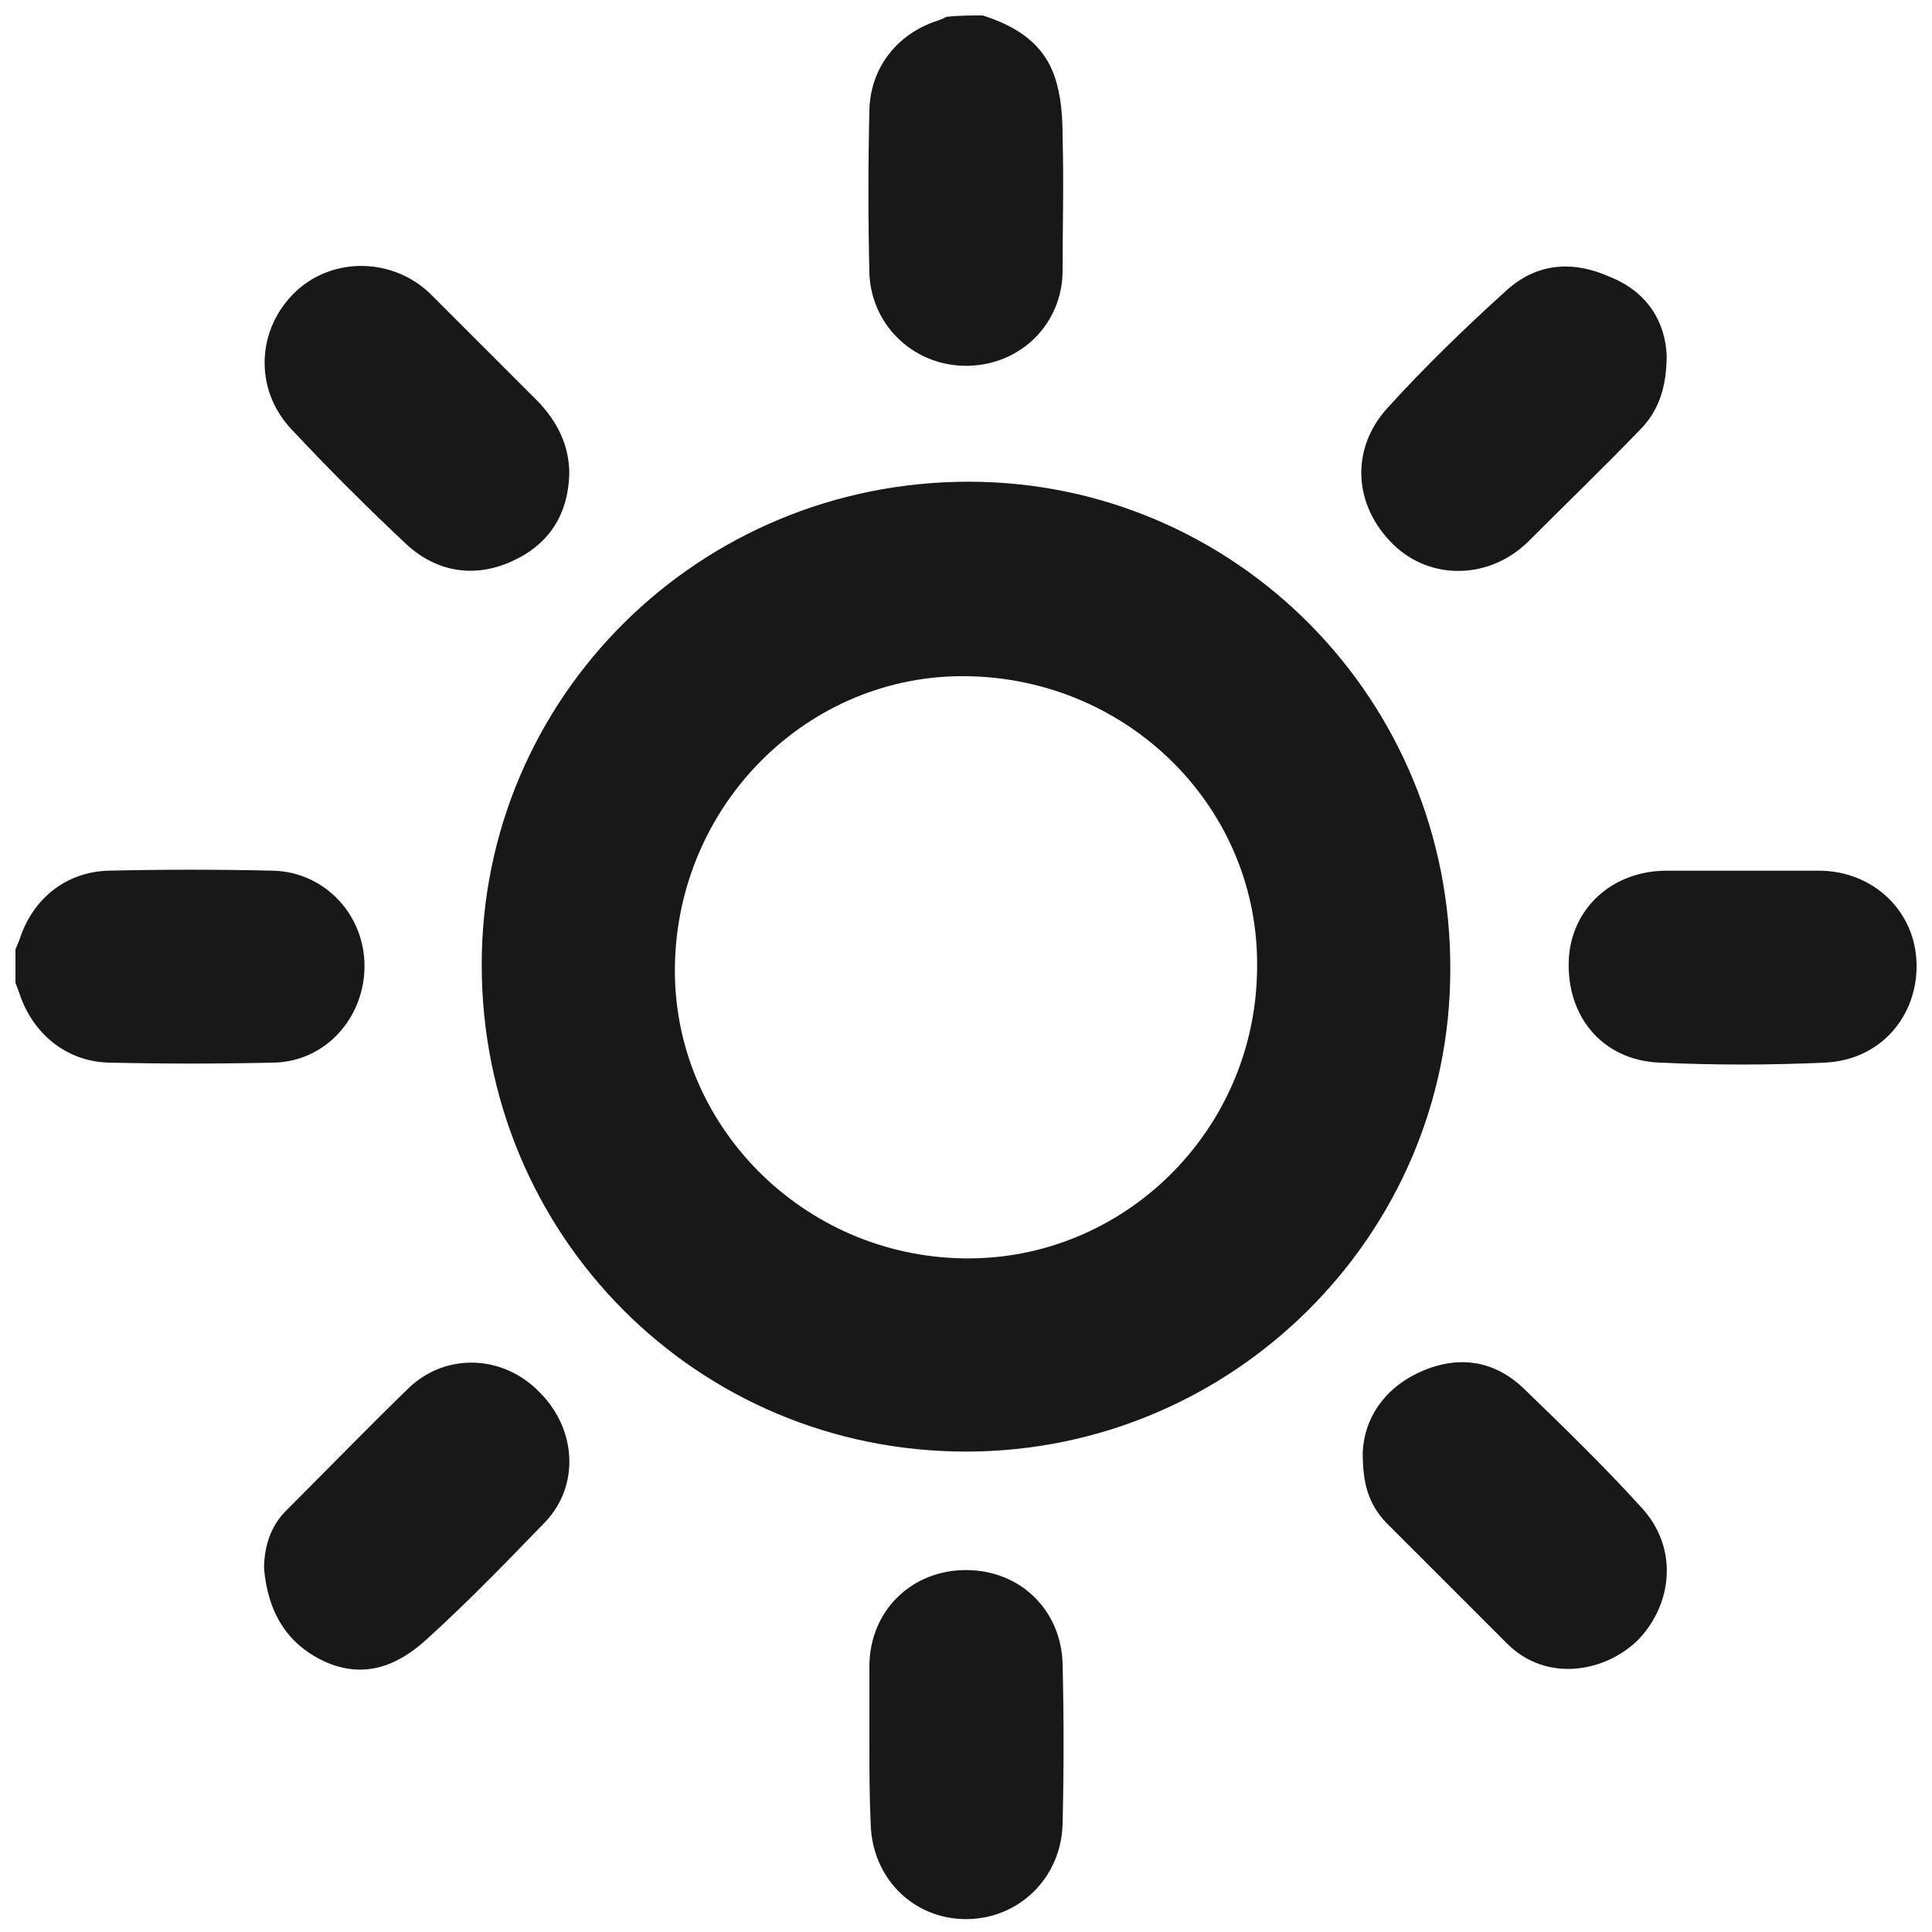 <?xml version="1.0" encoding="utf-8"?>
<!-- Generator: Adobe Illustrator 24.3.0, SVG Export Plug-In . SVG Version: 6.00 Build 0)  -->
<svg version="1.1" id="Layer_1" xmlns="http://www.w3.org/2000/svg" xmlns:xlink="http://www.w3.org/1999/xlink" x="0px" y="0px"
	 viewBox="0 0 150 150" style="enable-background:new 0 0 150 150;" xml:space="preserve">
<style type="text/css">
	.st0{fill:#181818;}
</style>
<g>
	<path class="st0" d="M1.2,73.7c0.1-0.2,0.2-0.5,0.3-0.7c1-3.2,3.6-5.3,6.9-5.4c4.3-0.1,8.5-0.1,12.8,0c4,0.1,7.1,3.4,7.1,7.4
		c0,4-3,7.4-7,7.5c-4.3,0.1-8.6,0.1-12.9,0c-3.3-0.1-5.9-2.3-6.9-5.4c-0.1-0.3-0.2-0.5-0.3-0.8C1.2,75.5,1.2,74.6,1.2,73.7z"/>
	<path class="st0" d="M76.3,1.2C78.8,2,81,3.3,81.9,6c0.5,1.5,0.6,3.1,0.6,4.7c0.1,3.4,0,6.9,0,10.3c0,4.1-3.2,7.3-7.3,7.4
		c-4.1,0.1-7.5-3-7.7-7.1c-0.1-4.3-0.1-8.5,0-12.8c0.1-3.3,2.2-5.9,5.3-6.9c0.3-0.1,0.5-0.2,0.7-0.3C74.5,1.2,75.4,1.2,76.3,1.2z"/>
	<path class="st0" d="M75,112.7c-20.9,0-37.6-16.8-37.6-37.8c0-20.8,16.9-37.5,37.8-37.5c20.7,0,37.5,16.9,37.4,37.9
		C112.6,95.9,95.7,112.7,75,112.7z M75.1,52.5C62.8,52.3,52.6,62.4,52.4,75c-0.2,12.3,9.9,22.5,22.4,22.7
		c12.4,0.2,22.7-9.9,22.8-22.5C97.8,62.8,87.7,52.7,75.1,52.5z"/>
	<path class="st0" d="M20.5,121.8c0-1.7,0.5-3.3,1.7-4.5c3.2-3.2,6.3-6.4,9.6-9.6c2.9-2.7,7.3-2.5,10.1,0.4
		c2.9,2.9,3.1,7.3,0.4,10.1c-3,3.1-6,6.2-9.2,9.1c-2.2,2-4.8,3.1-7.9,1.7C22.2,127.6,20.8,125.1,20.5,121.8z"/>
	<path class="st0" d="M44.2,36.8c-0.1,3.2-1.6,5.5-4.5,6.8c-2.9,1.3-5.8,0.8-8.1-1.3c-3.1-2.9-6.1-5.9-9-9
		c-2.9-3.1-2.7-7.8,0.4-10.7c2.9-2.7,7.6-2.6,10.5,0.3c2.8,2.8,5.5,5.5,8.3,8.3C43.3,32.8,44.2,34.6,44.2,36.8z"/>
	<path class="st0" d="M129.4,27.6c0,2.6-0.7,4.4-2.1,5.8c-2.8,2.9-5.7,5.7-8.6,8.6c-3,3-7.6,3.1-10.5,0.3c-3.1-3-3.4-7.4-0.5-10.6
		c2.9-3.2,6-6.2,9.2-9.1c2.4-2.2,5.2-2.4,8.1-1.1C128,22.7,129.3,25.1,129.4,27.6z"/>
	<path class="st0" d="M105.8,112.8c0.1-2.6,1.6-5,4.5-6.3c2.9-1.3,5.7-0.9,8,1.3c3.1,3,6.2,6,9.1,9.2c3,3.2,2.4,7.6-0.2,10.3
		c-2.5,2.5-7.1,3.4-10.2,0.3c-3.1-3.1-6.3-6.3-9.4-9.4C106.3,116.8,105.8,115.3,105.8,112.8z"/>
	<path class="st0" d="M67.5,135.3c0-2,0-4.1,0-6.1c0.1-4.2,3.3-7.3,7.5-7.3c4.2,0,7.4,3.1,7.5,7.3c0.1,4.1,0.1,8.2,0,12.4
		c-0.1,4.2-3.4,7.4-7.5,7.4c-4.1,0-7.3-3.2-7.4-7.4C67.5,139.4,67.5,137.3,67.5,135.3z"/>
	<path class="st0" d="M135.3,67.6c2,0,3.9,0,5.9,0c4.2,0,7.5,3.1,7.6,7.2c0.1,4.1-2.8,7.5-7.1,7.7c-4.3,0.2-8.6,0.2-12.9,0
		c-4.4-0.2-7.2-3.6-7-8c0.2-4,3.4-6.9,7.6-6.9C131.3,67.6,133.3,67.6,135.3,67.6z"/>
</g>
</svg>
